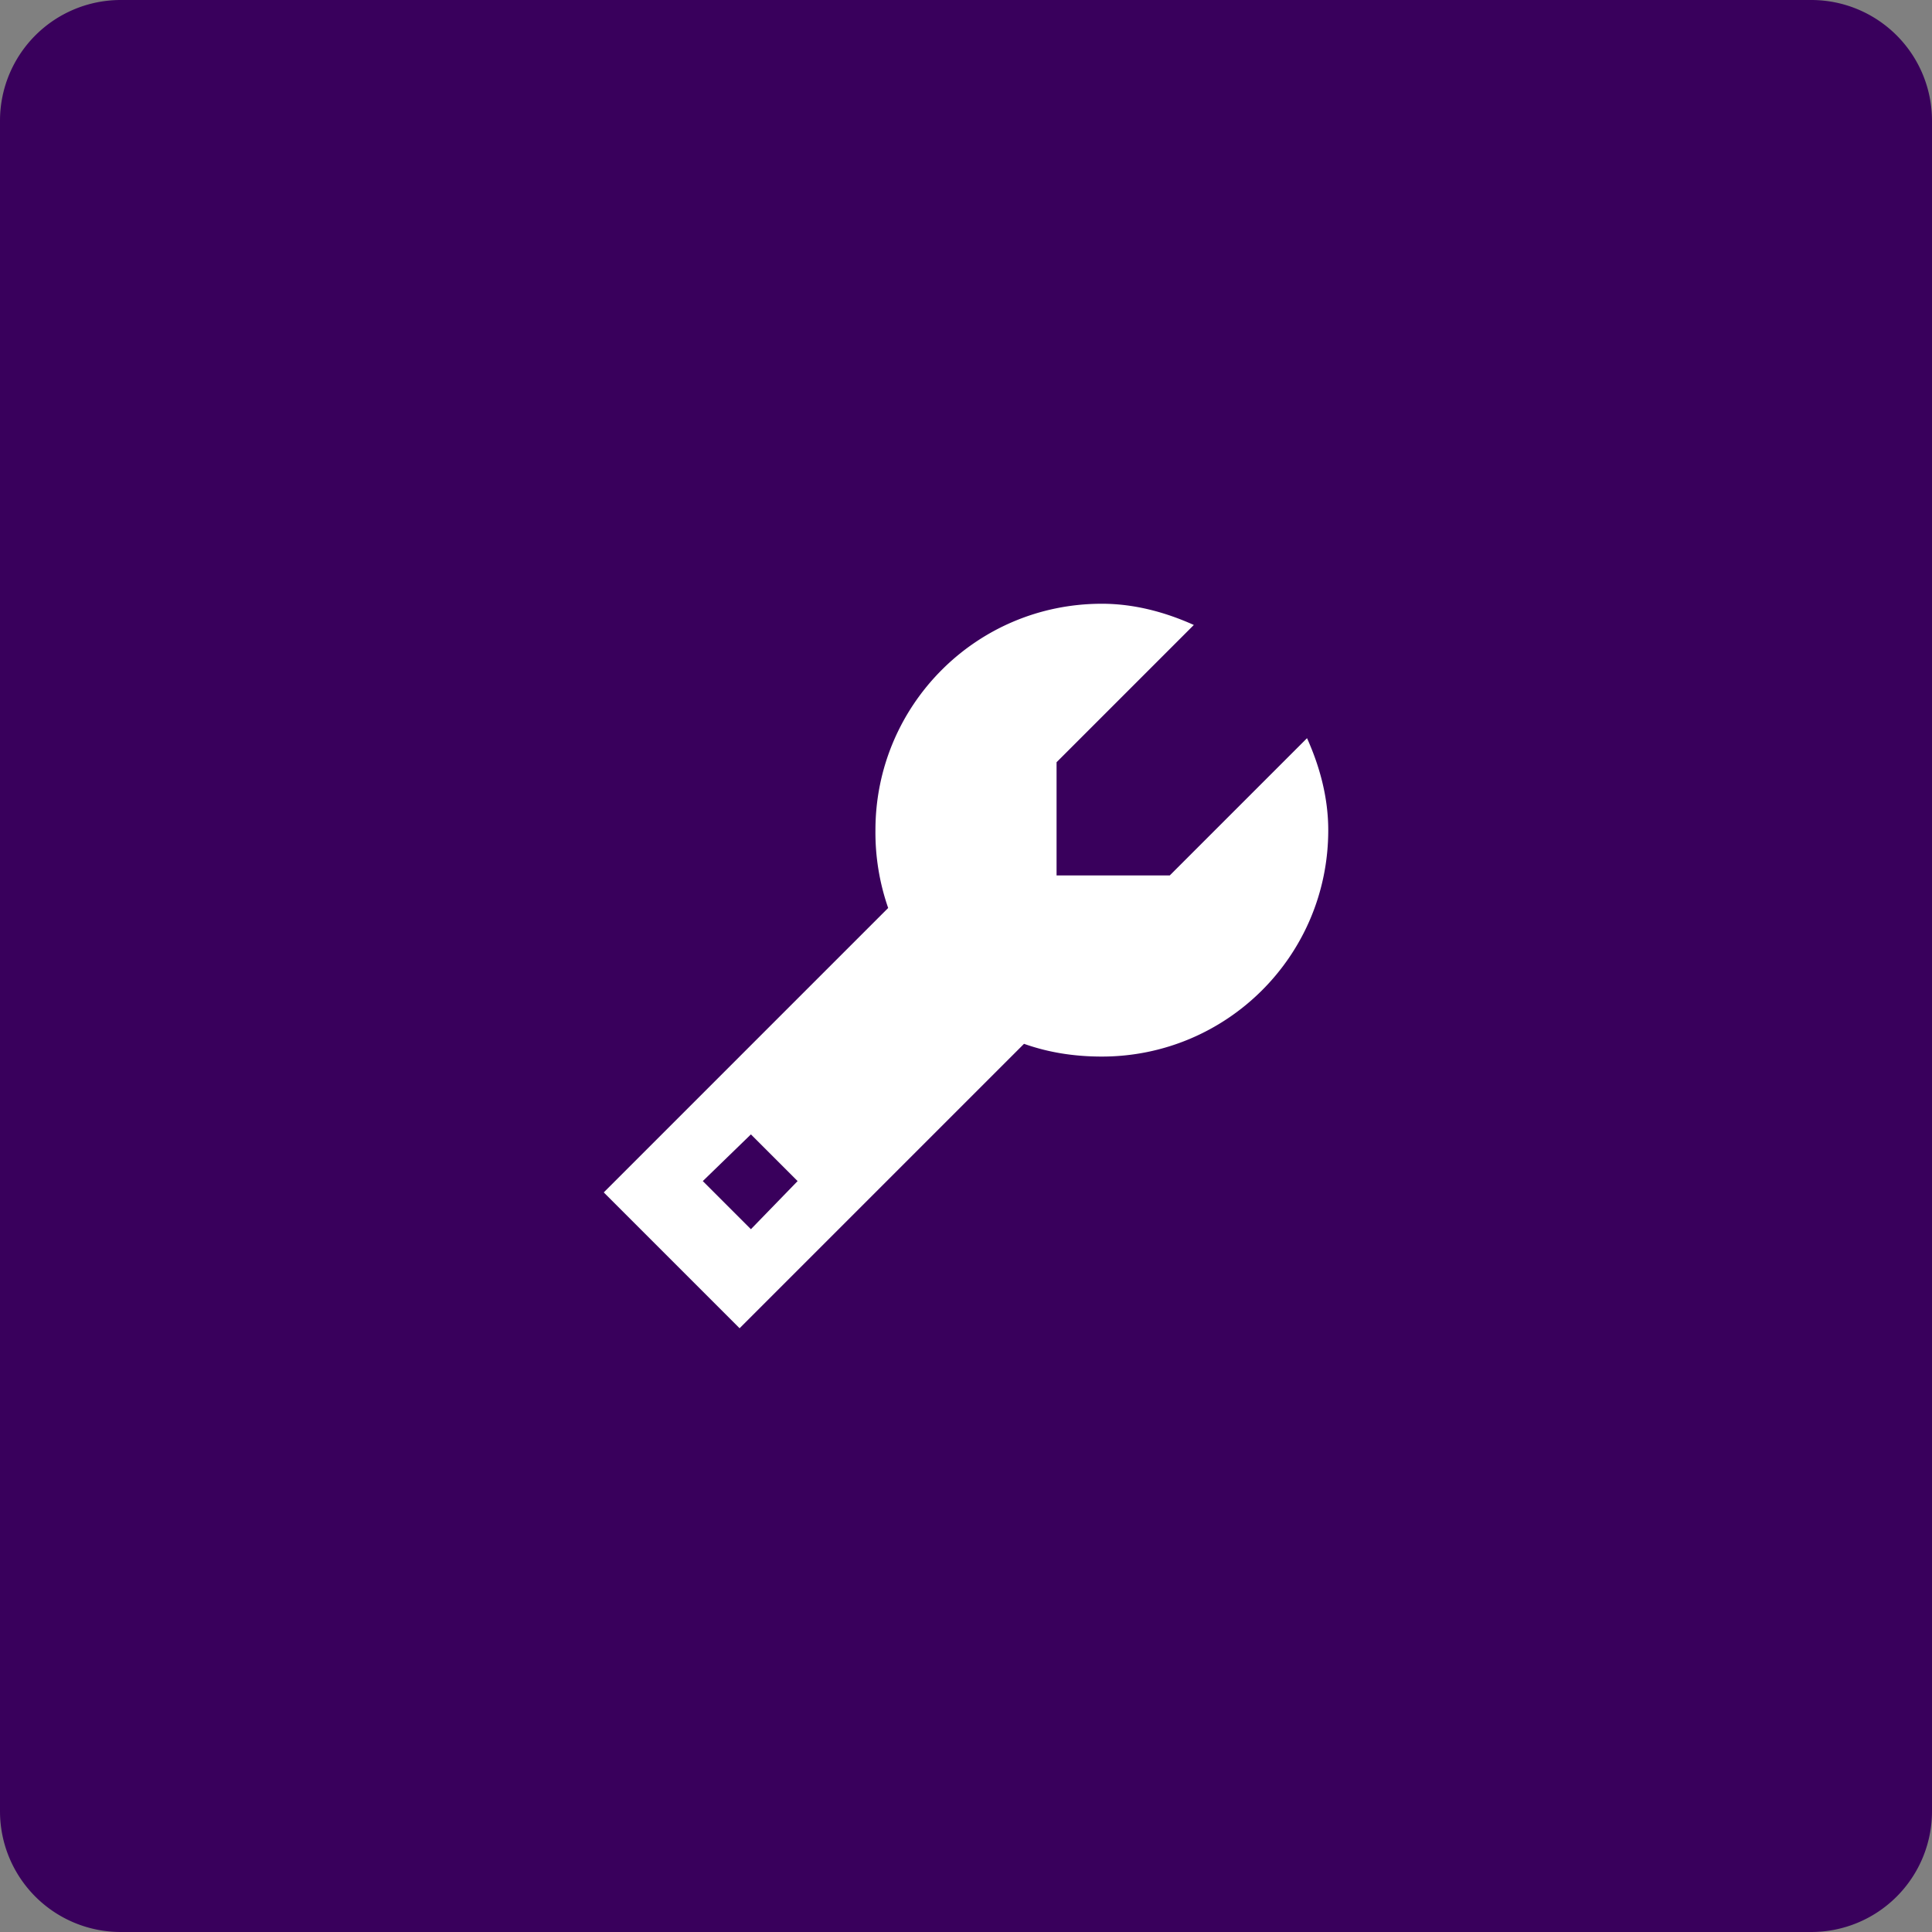 <svg xmlns="http://www.w3.org/2000/svg" fill="none" viewBox="0 0 64 64">
  <rect x="0" y="0" width="64" height="64" fill="#808080" stroke="none"/>
  <path fill="#39005C" d="M0 4a4 4 0 0 1 4-4h56a4 4 0 0 1 4 4v56a4 4 0 0 1-4 4H4a4 4 0 0 1-4-4V4Z"/>
  <path fill="#fff" d="M36.5 35c-.938 0-1.781-.14-2.578-.422L24.5 44 20 39.5l9.422-9.422A7.626 7.626 0 0 1 29 27.5c0-4.125 3.328-7.5 7.5-7.5 1.078 0 2.11.281 3.047.703L35 25.25V29h3.75l4.547-4.547c.422.938.703 1.969.703 3.047 0 4.172-3.375 7.5-7.5 7.5Zm-10.078 4.125-1.547-1.547-1.594 1.547 1.594 1.594 1.547-1.594Z"/>
</svg>
